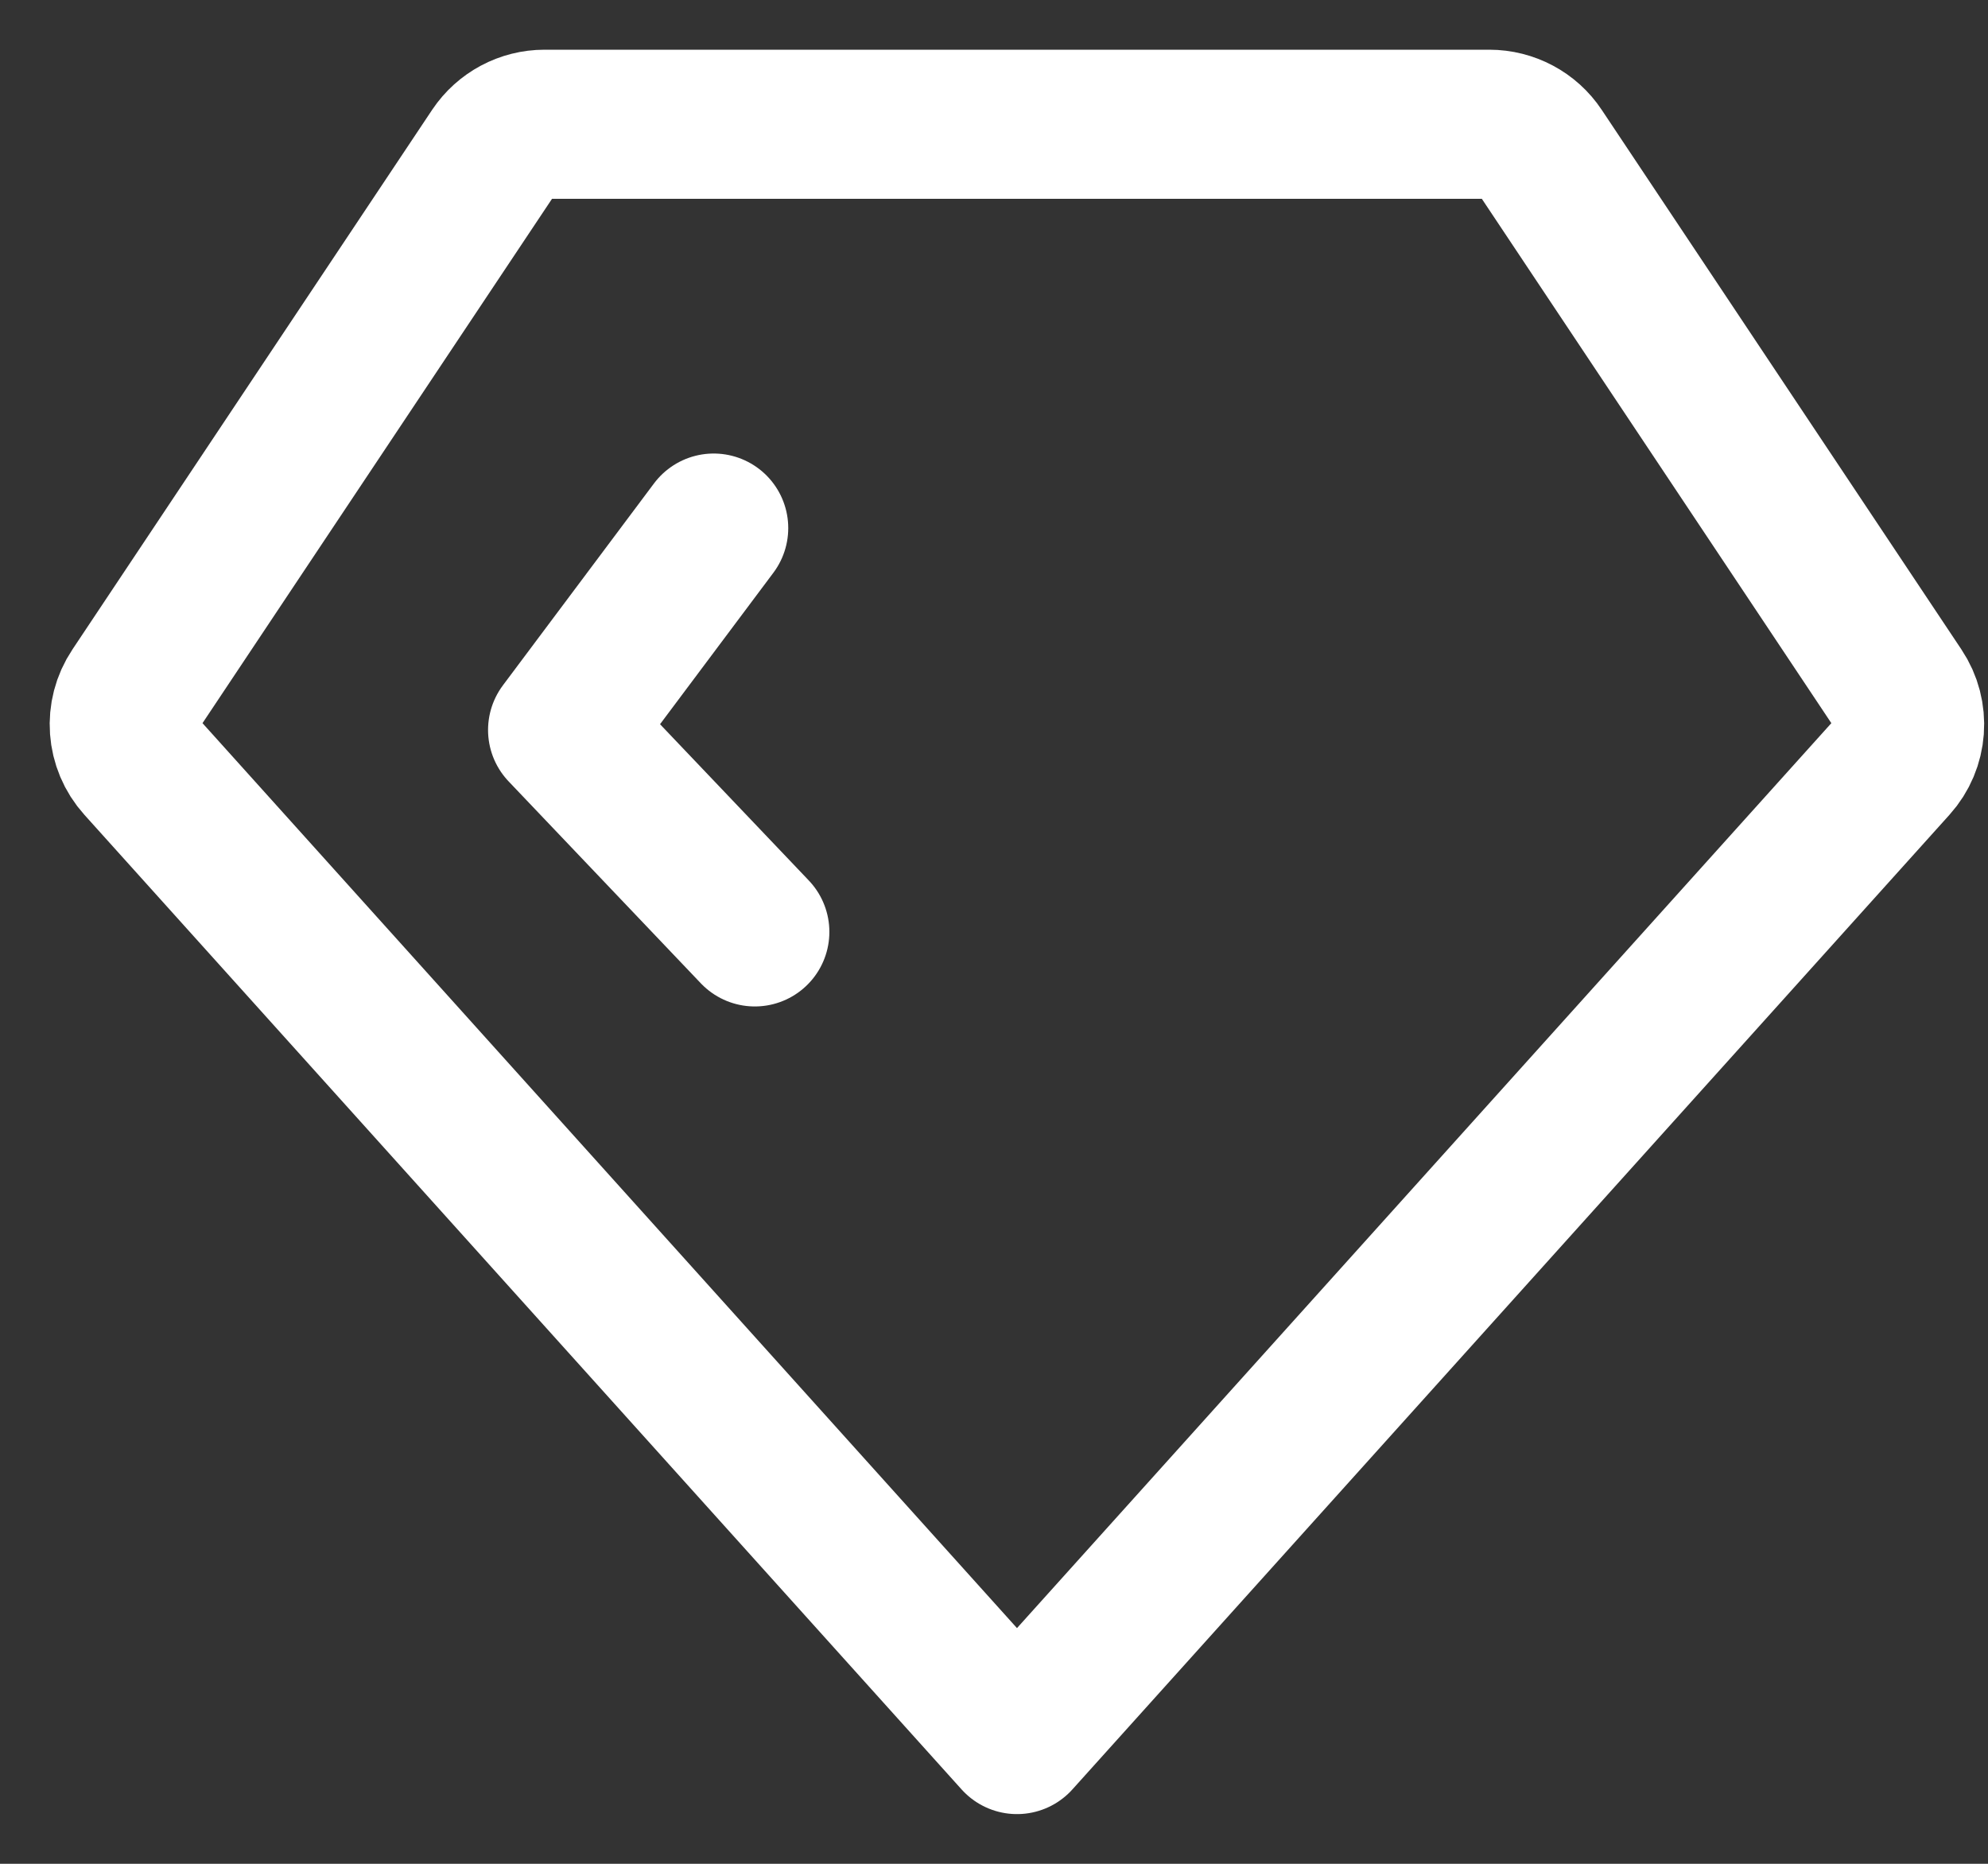 <svg width="16" height="15" viewBox="0 0 16 15" fill="none" xmlns="http://www.w3.org/2000/svg">
<rect x="0" y="0" width="16" height="15" fill="#333333" stroke="none"/>
<path fill-rule="evenodd" clip-rule="evenodd" d="M1.082 5.56L3.977 1.217C4.068 1.081 4.22 1 4.383 1H11.986C12.149 1 12.302 1.081 12.392 1.217L15.287 5.56C15.411 5.745 15.393 5.991 15.244 6.156L8.185 14L1.125 6.156C0.976 5.991 0.958 5.745 1.082 5.56Z" stroke="white" stroke-width="1.2" stroke-linecap="round" stroke-linejoin="round"/>
<path d="M6.075 7.5L4.528 5.875L5.744 4.25" stroke="white" stroke-width="1.2" stroke-linecap="round" stroke-linejoin="round"/>
</svg>
